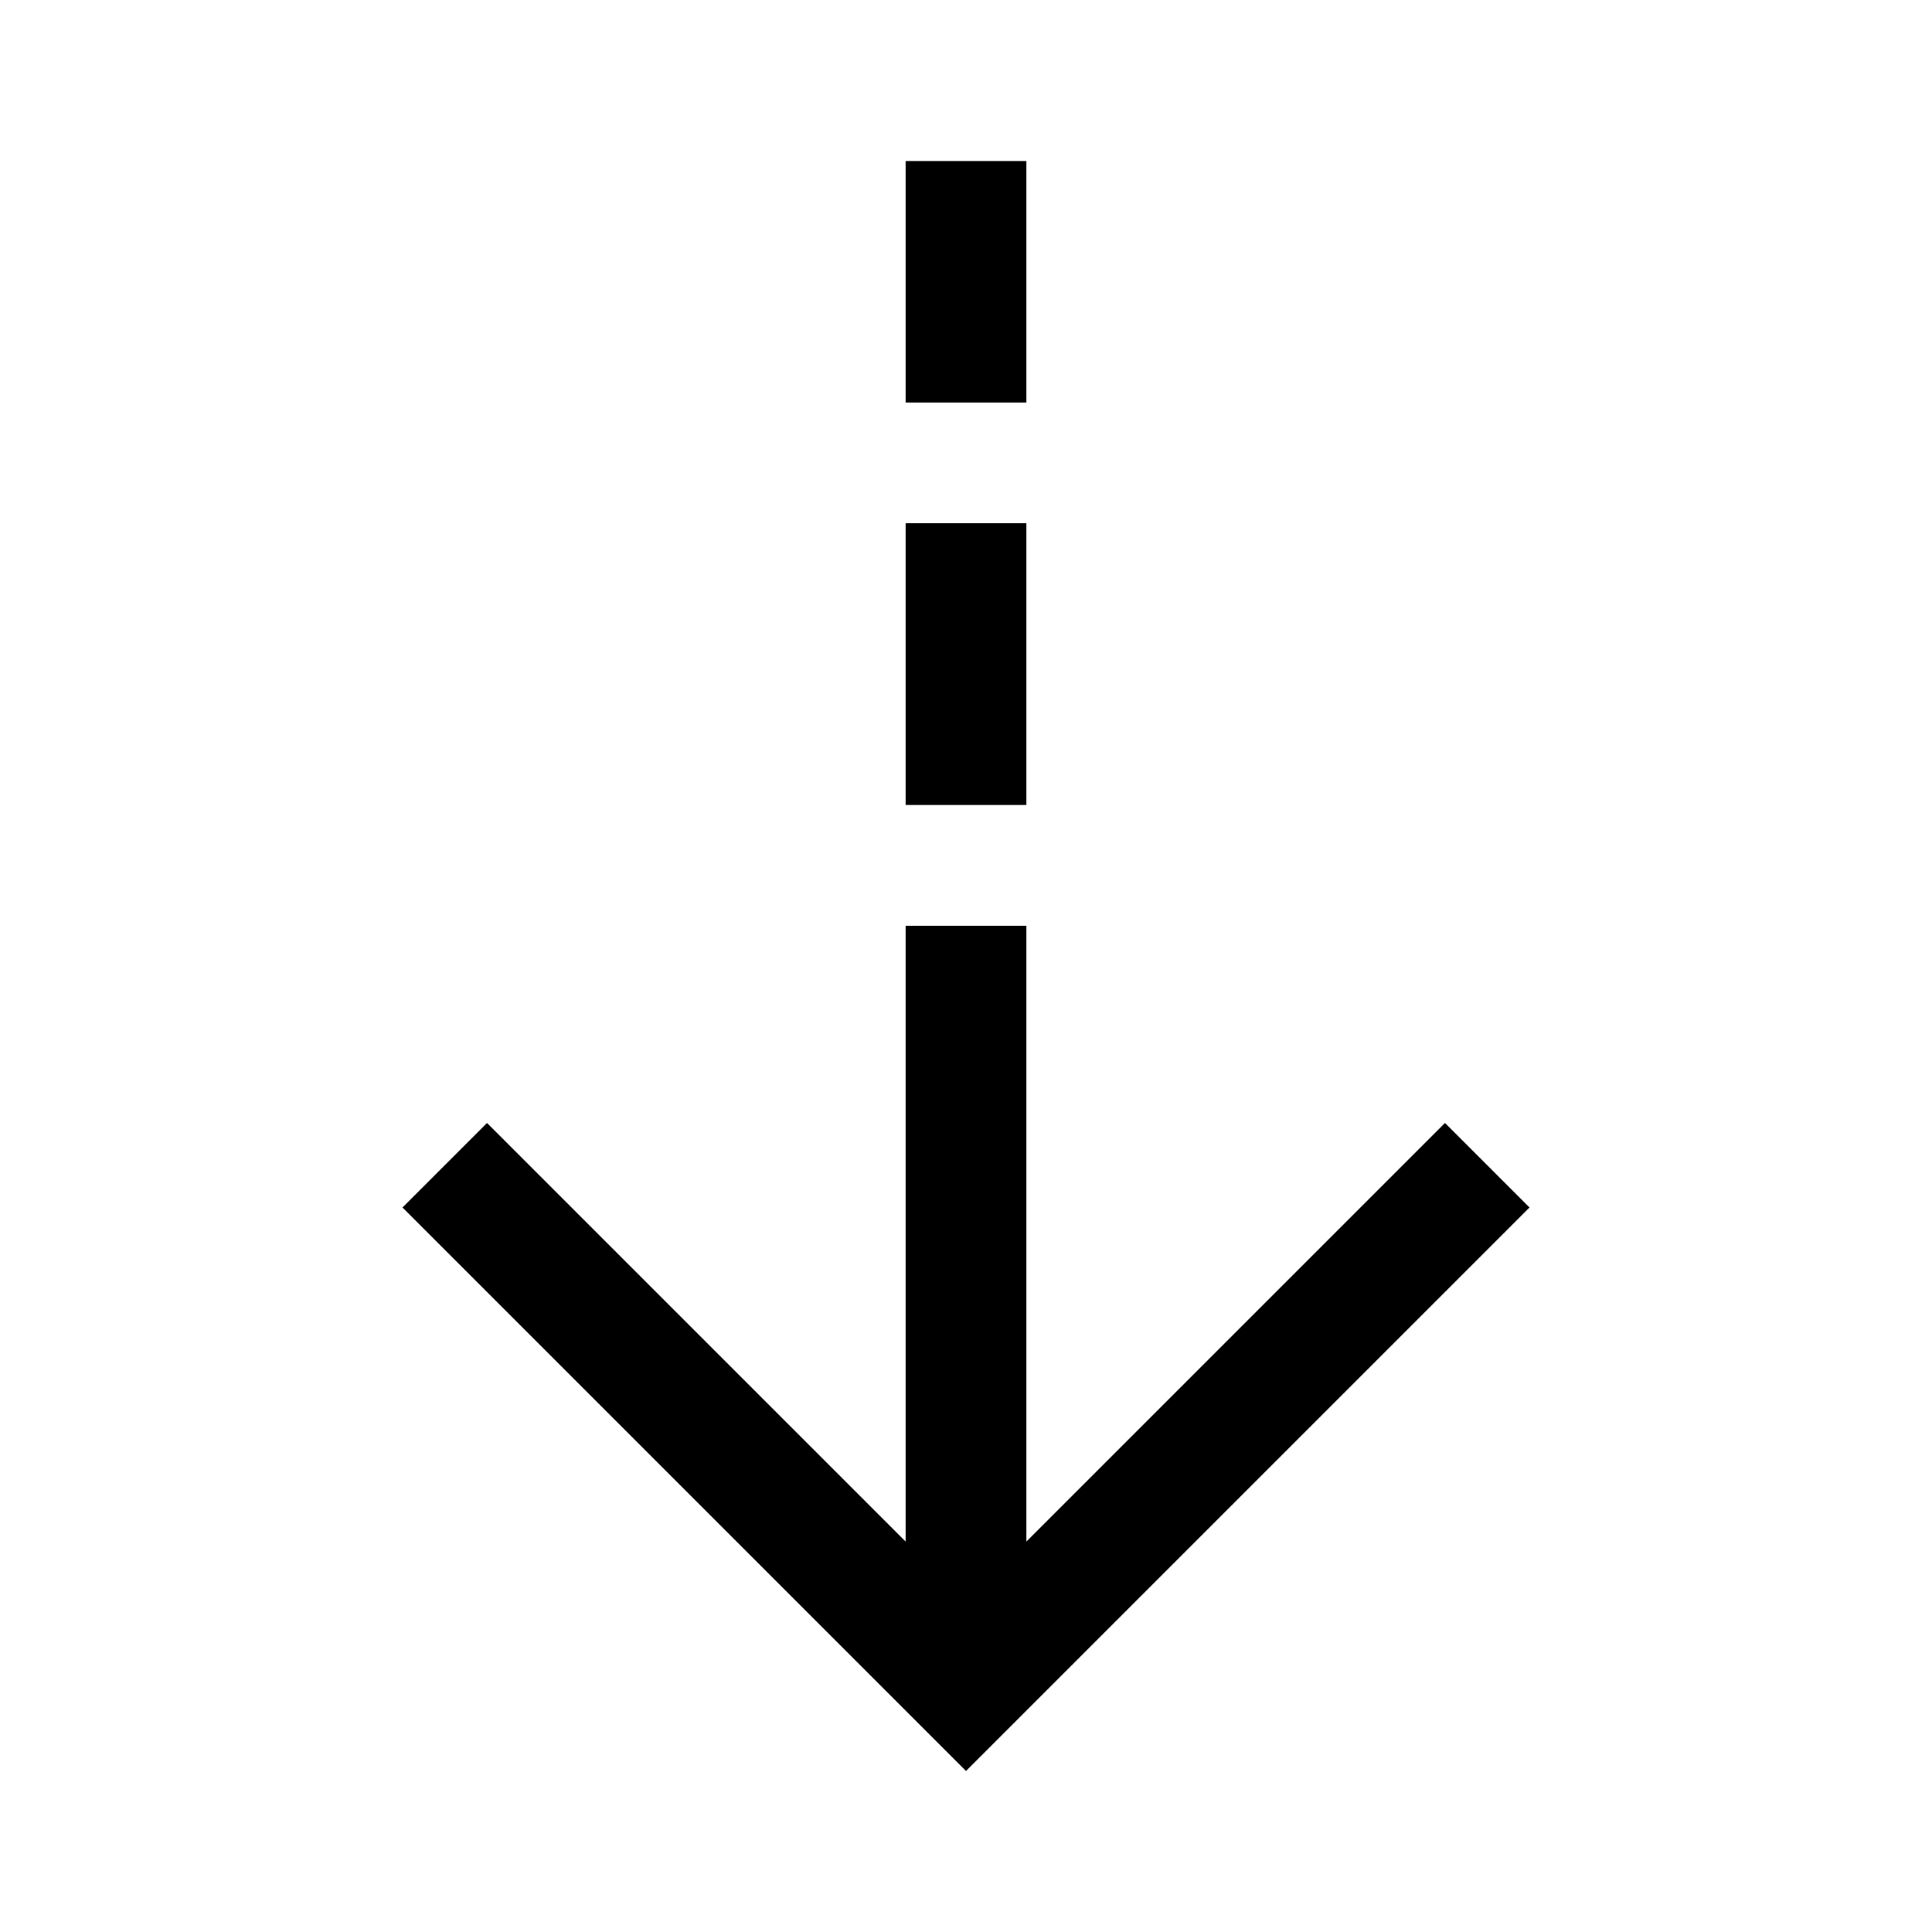 <svg xmlns="http://www.w3.org/2000/svg" width="48" height="48" viewBox="0 -960 960 960"><path d="M480-80 200-360l42-42 208 208v-306h60v306l208-208 42 42L480-80Zm-30-480v-140h60v140h-60Zm0-200v-120h60v120h-60Z"/></svg>